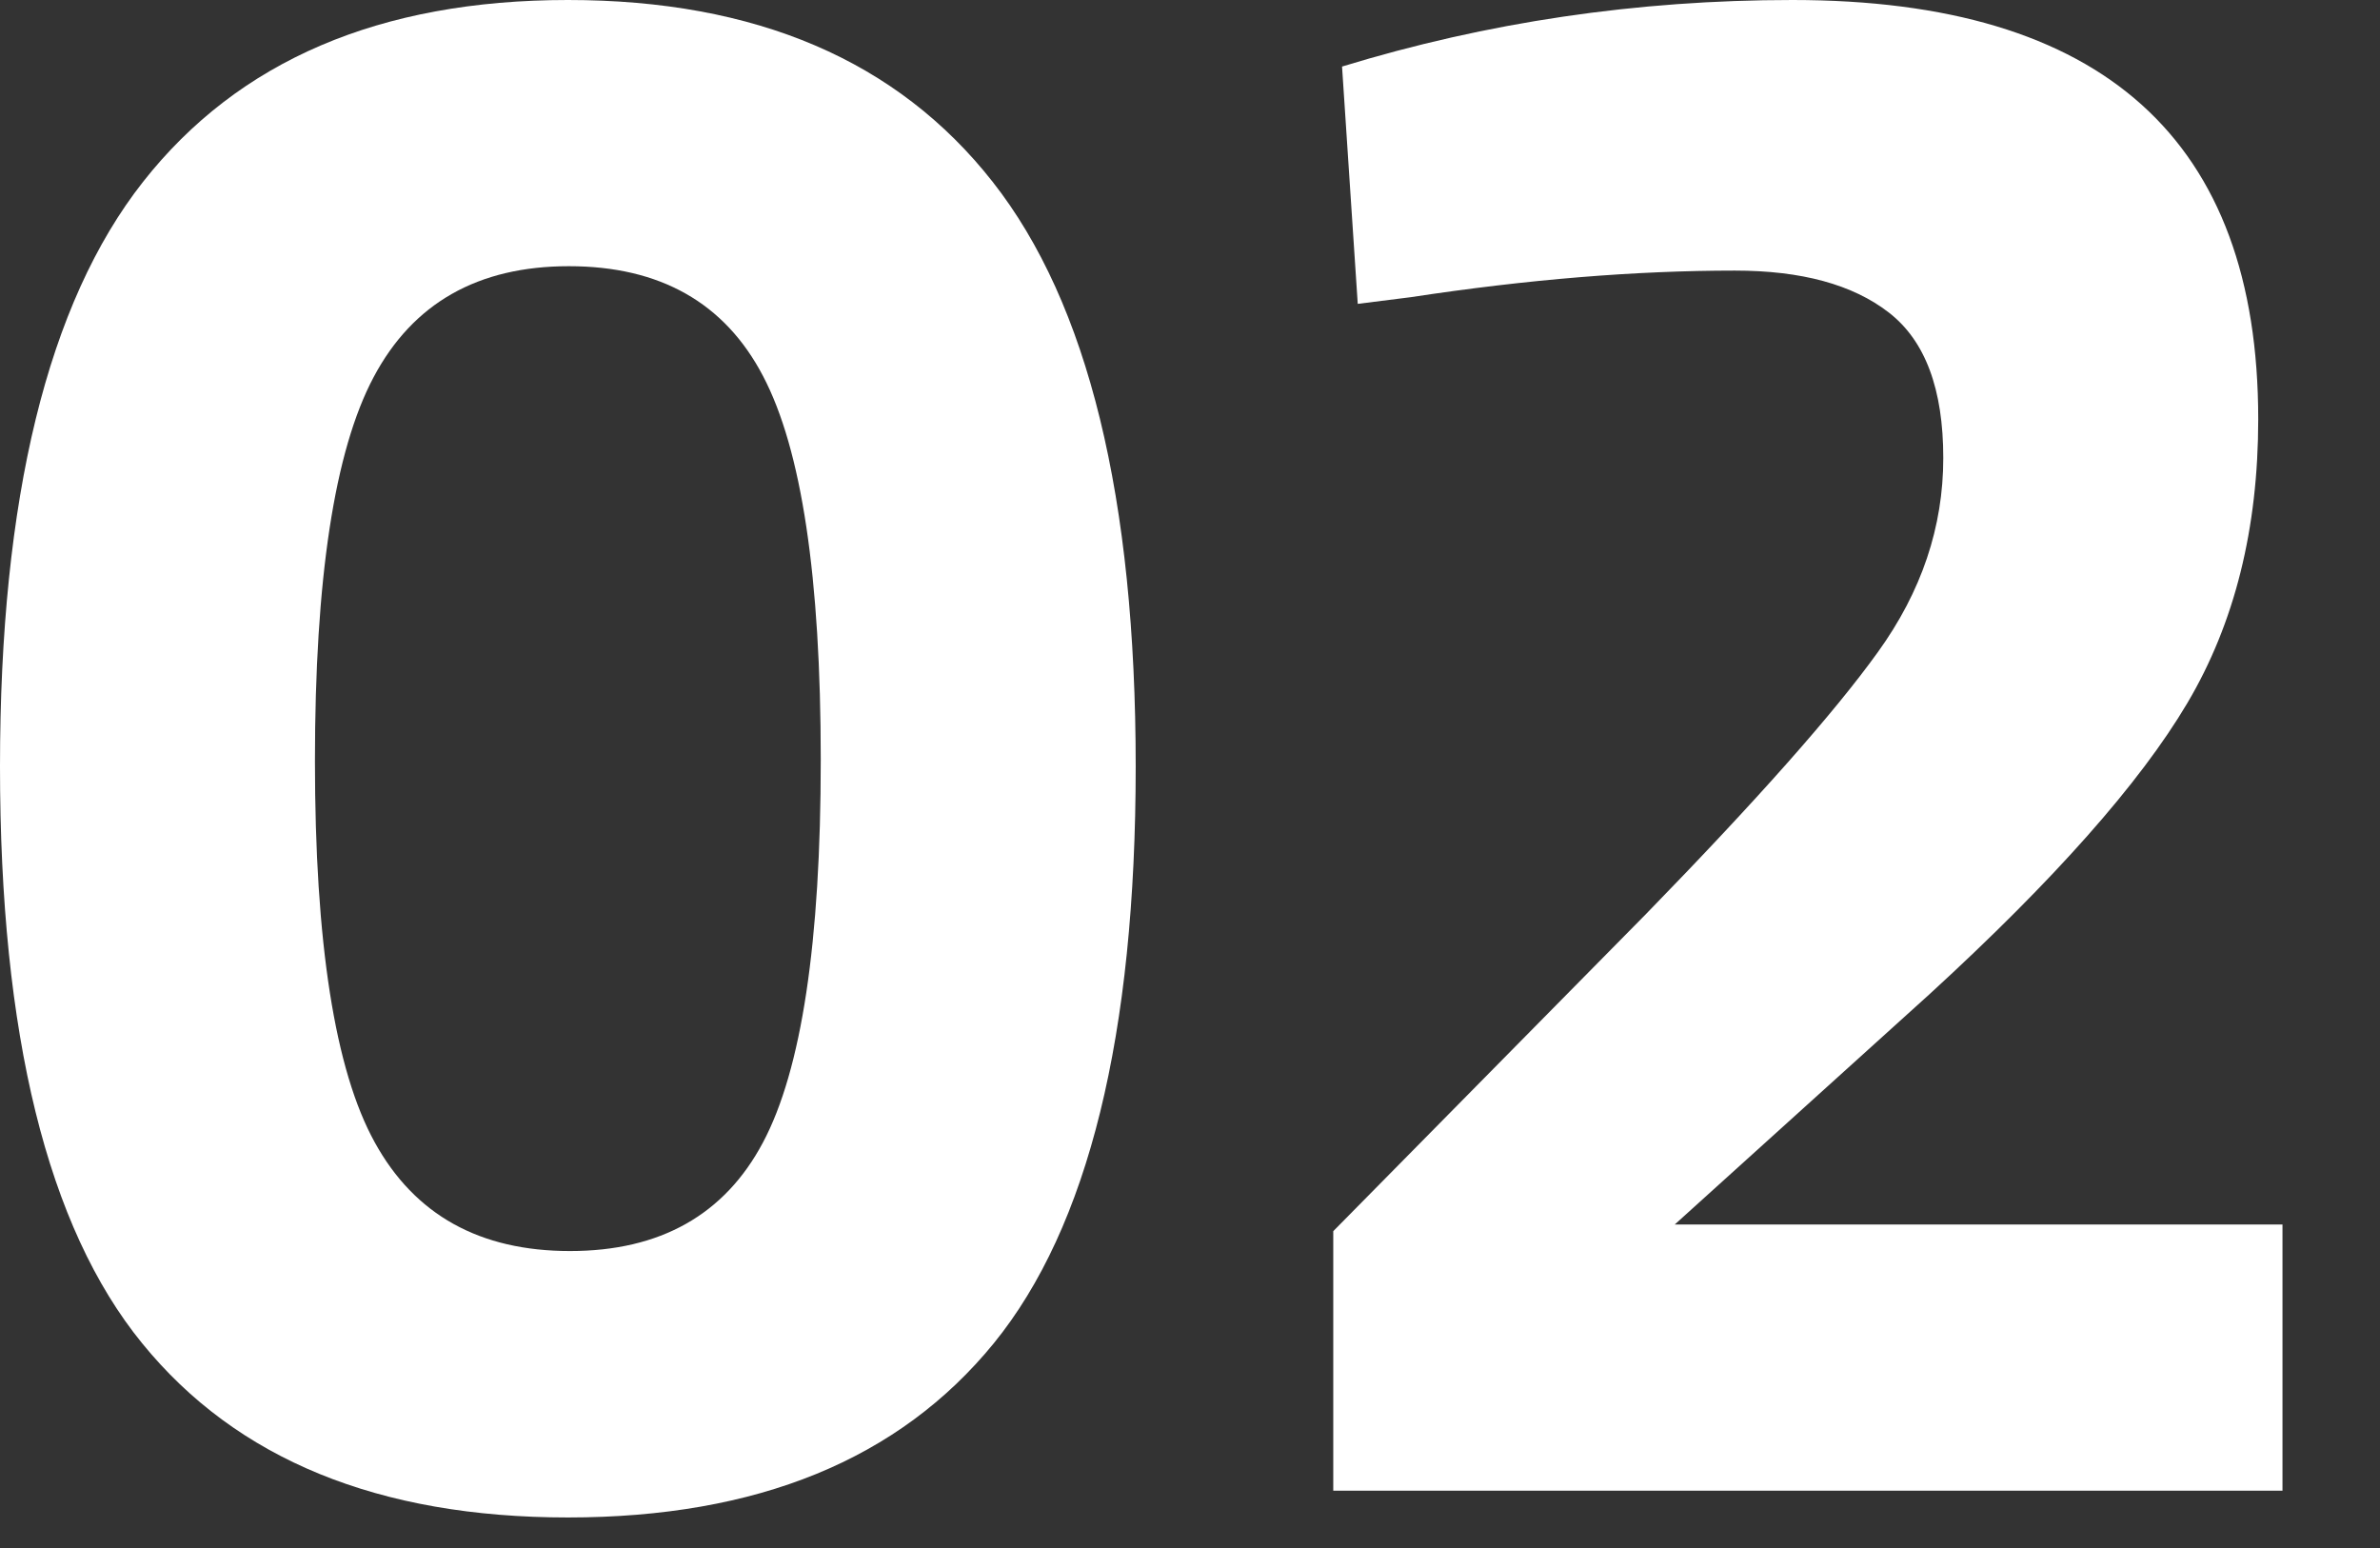 <?xml version="1.0" encoding="utf-8"?>
<!-- Generator: Adobe Illustrator 25.3.0, SVG Export Plug-In . SVG Version: 6.00 Build 0)  -->
<svg version="1.1" id="Ebene_1" xmlns="http://www.w3.org/2000/svg" xmlns:xlink="http://www.w3.org/1999/xlink" x="0px" y="0px"
	 viewBox="0 0 103 67" style="enable-background:new 0 0 103 67;" xml:space="preserve">
<rect x="0" y="0" width="103" height="67" fill="#333333" stroke="none"/>
<style type="text/css">
	.st0{fill:#FFFFFF;}
</style>
<g>
	<g>
		<path class="st0" d="M6.19,7.87C10.32,2.62,16.45,0,24.58,0c8.13,0,14.26,2.62,18.38,7.87c4.13,5.25,6.19,13.68,6.19,25.3
			S47.1,53.1,43.01,58.13c-4.1,5.03-10.24,7.54-18.43,7.54c-8.19,0-14.34-2.51-18.43-7.54C2.05,53.1,0,44.78,0,33.17
			S2.06,13.12,6.19,7.87z M35.52,32.88c0-7.9-0.83-13.44-2.5-16.61c-1.66-3.17-4.46-4.75-8.4-4.75s-6.75,1.6-8.45,4.8
			c-1.7,3.2-2.54,8.74-2.54,16.61s0.86,13.38,2.59,16.51c1.73,3.14,4.54,4.7,8.45,4.7c3.9,0,6.69-1.57,8.35-4.7
			C34.69,46.3,35.52,40.78,35.52,32.88z"/>
	</g>
	<g>
		<path class="st0" d="M98.78,64.51H57.7V53.28l13.54-13.73c4.8-4.93,8.14-8.7,10.03-11.33c1.89-2.62,2.83-5.42,2.83-8.4
			s-0.78-5.07-2.35-6.29c-1.57-1.22-3.79-1.82-6.67-1.82c-4.29,0-8.96,0.38-14.02,1.15l-2.3,0.29L58.08,2.88
			C64.35,0.96,70.85,0,77.57,0c13.44,0,20.16,6.05,20.16,18.14c0,4.74-1.02,8.83-3.07,12.29c-2.05,3.46-5.76,7.65-11.14,12.58
			l-11.04,9.98h26.3V64.51z"/>
	</g>
</g>
</svg>
